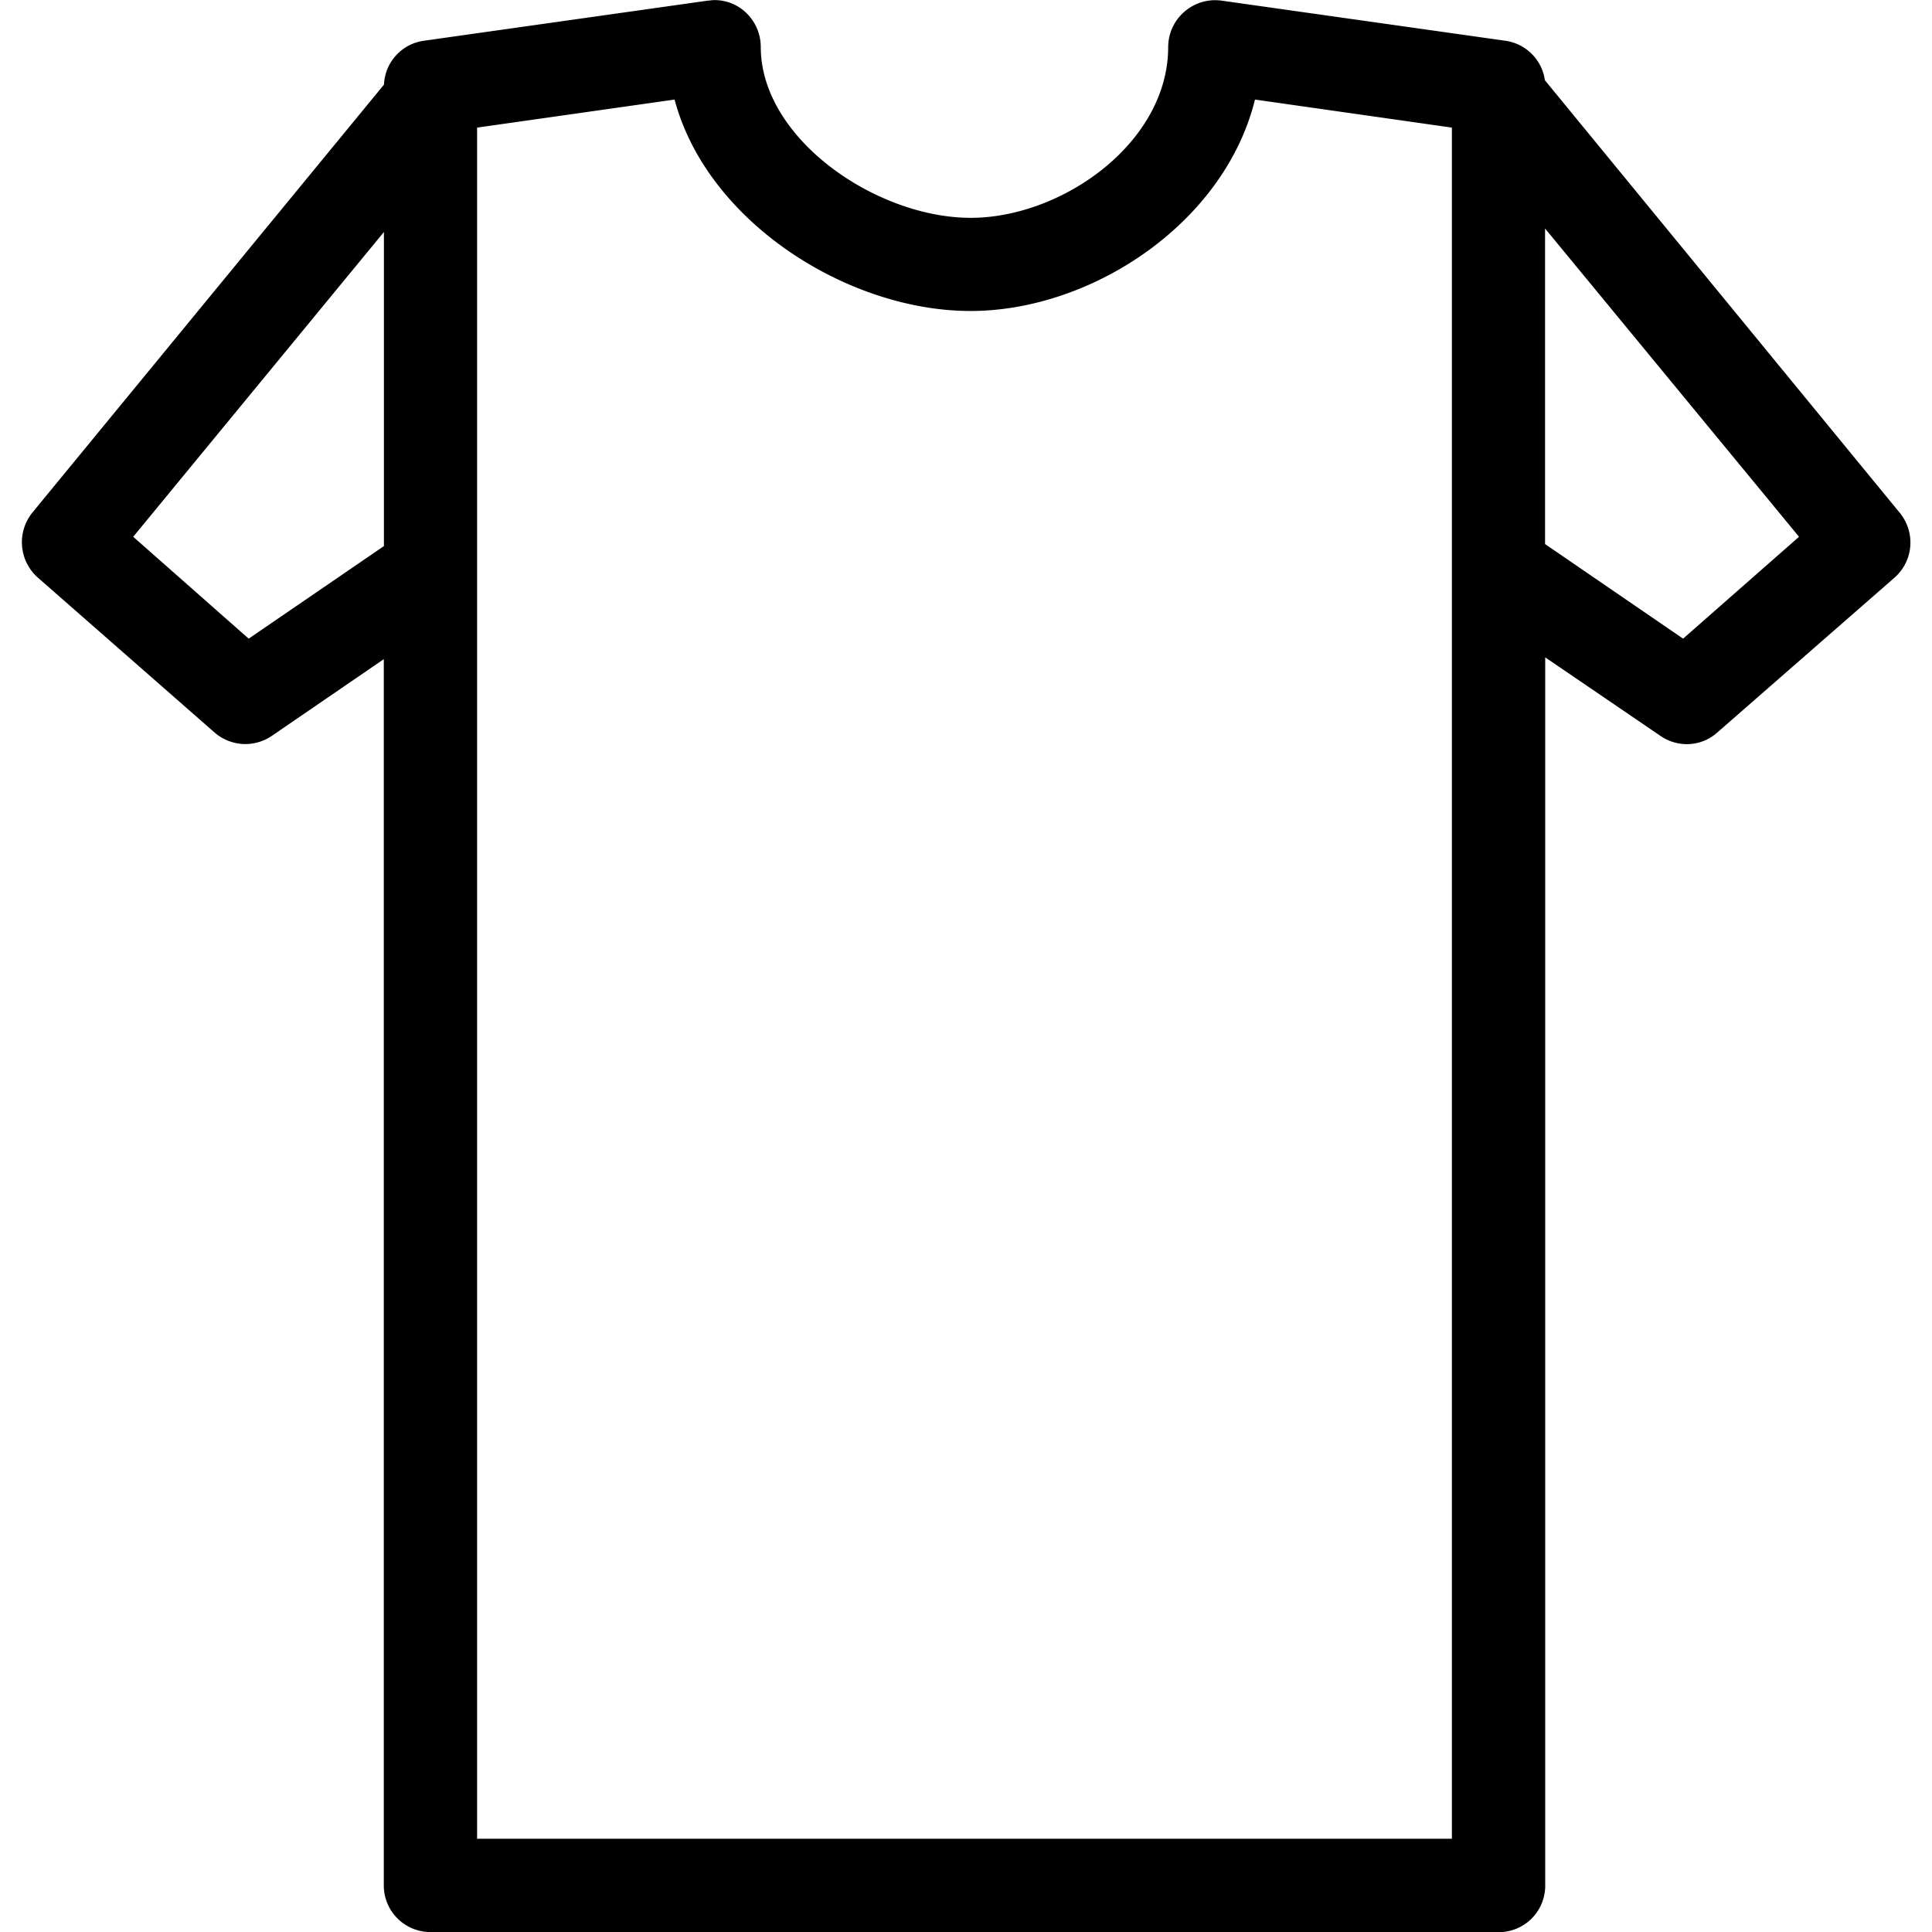 <svg xmlns="http://www.w3.org/2000/svg" xmlns:xlink="http://www.w3.org/1999/xlink" width="60" height="60" viewBox="0 0 60 60"><defs><style>.a{clip-path:url(#b);}</style><clipPath id="b"><rect width="60" height="60"/></clipPath></defs><g id="a" class="a"><path d="M18366.688,19271a1.448,1.448,0,0,1-1.445-1.457v-38.074l-3.484,2.387a1.489,1.489,0,0,1-.809.25,1.47,1.47,0,0,1-.967-.363l-5.49-4.812a1.466,1.466,0,0,1-.162-2.016l10.918-13.289a1.437,1.437,0,0,1,1.242-1.363l8.818-1.246c.057,0,.121-.016.2-.016a1.41,1.41,0,0,1,.949.359,1.466,1.466,0,0,1,.492,1.094c0,2.855,3.592,5.309,6.52,5.309,2.83,0,6.133-2.324,6.133-5.309a1.46,1.46,0,0,1,1.654-1.437l8.813,1.246a1.442,1.442,0,0,1,1.232,1.227l11.014,13.426a1.451,1.451,0,0,1-.15,2.016l-5.508,4.813a1.413,1.413,0,0,1-.947.363,1.447,1.447,0,0,1-.811-.25l-3.588-2.445v38.133a1.442,1.442,0,0,1-1.451,1.457Zm1.453-56.039v53.141h30.273v-53.141l-6.115-.871c-.953,3.852-5.084,6.566-8.834,6.566-3.818,0-8.186-2.773-9.191-6.566Zm37.453,15.871,3.6-3.164-7.887-9.574v9.8Zm-48.133-3.164,3.586,3.164,4.2-2.875v-9.754Z" transform="translate(-18353.324 -19210.998)"/></g></svg>